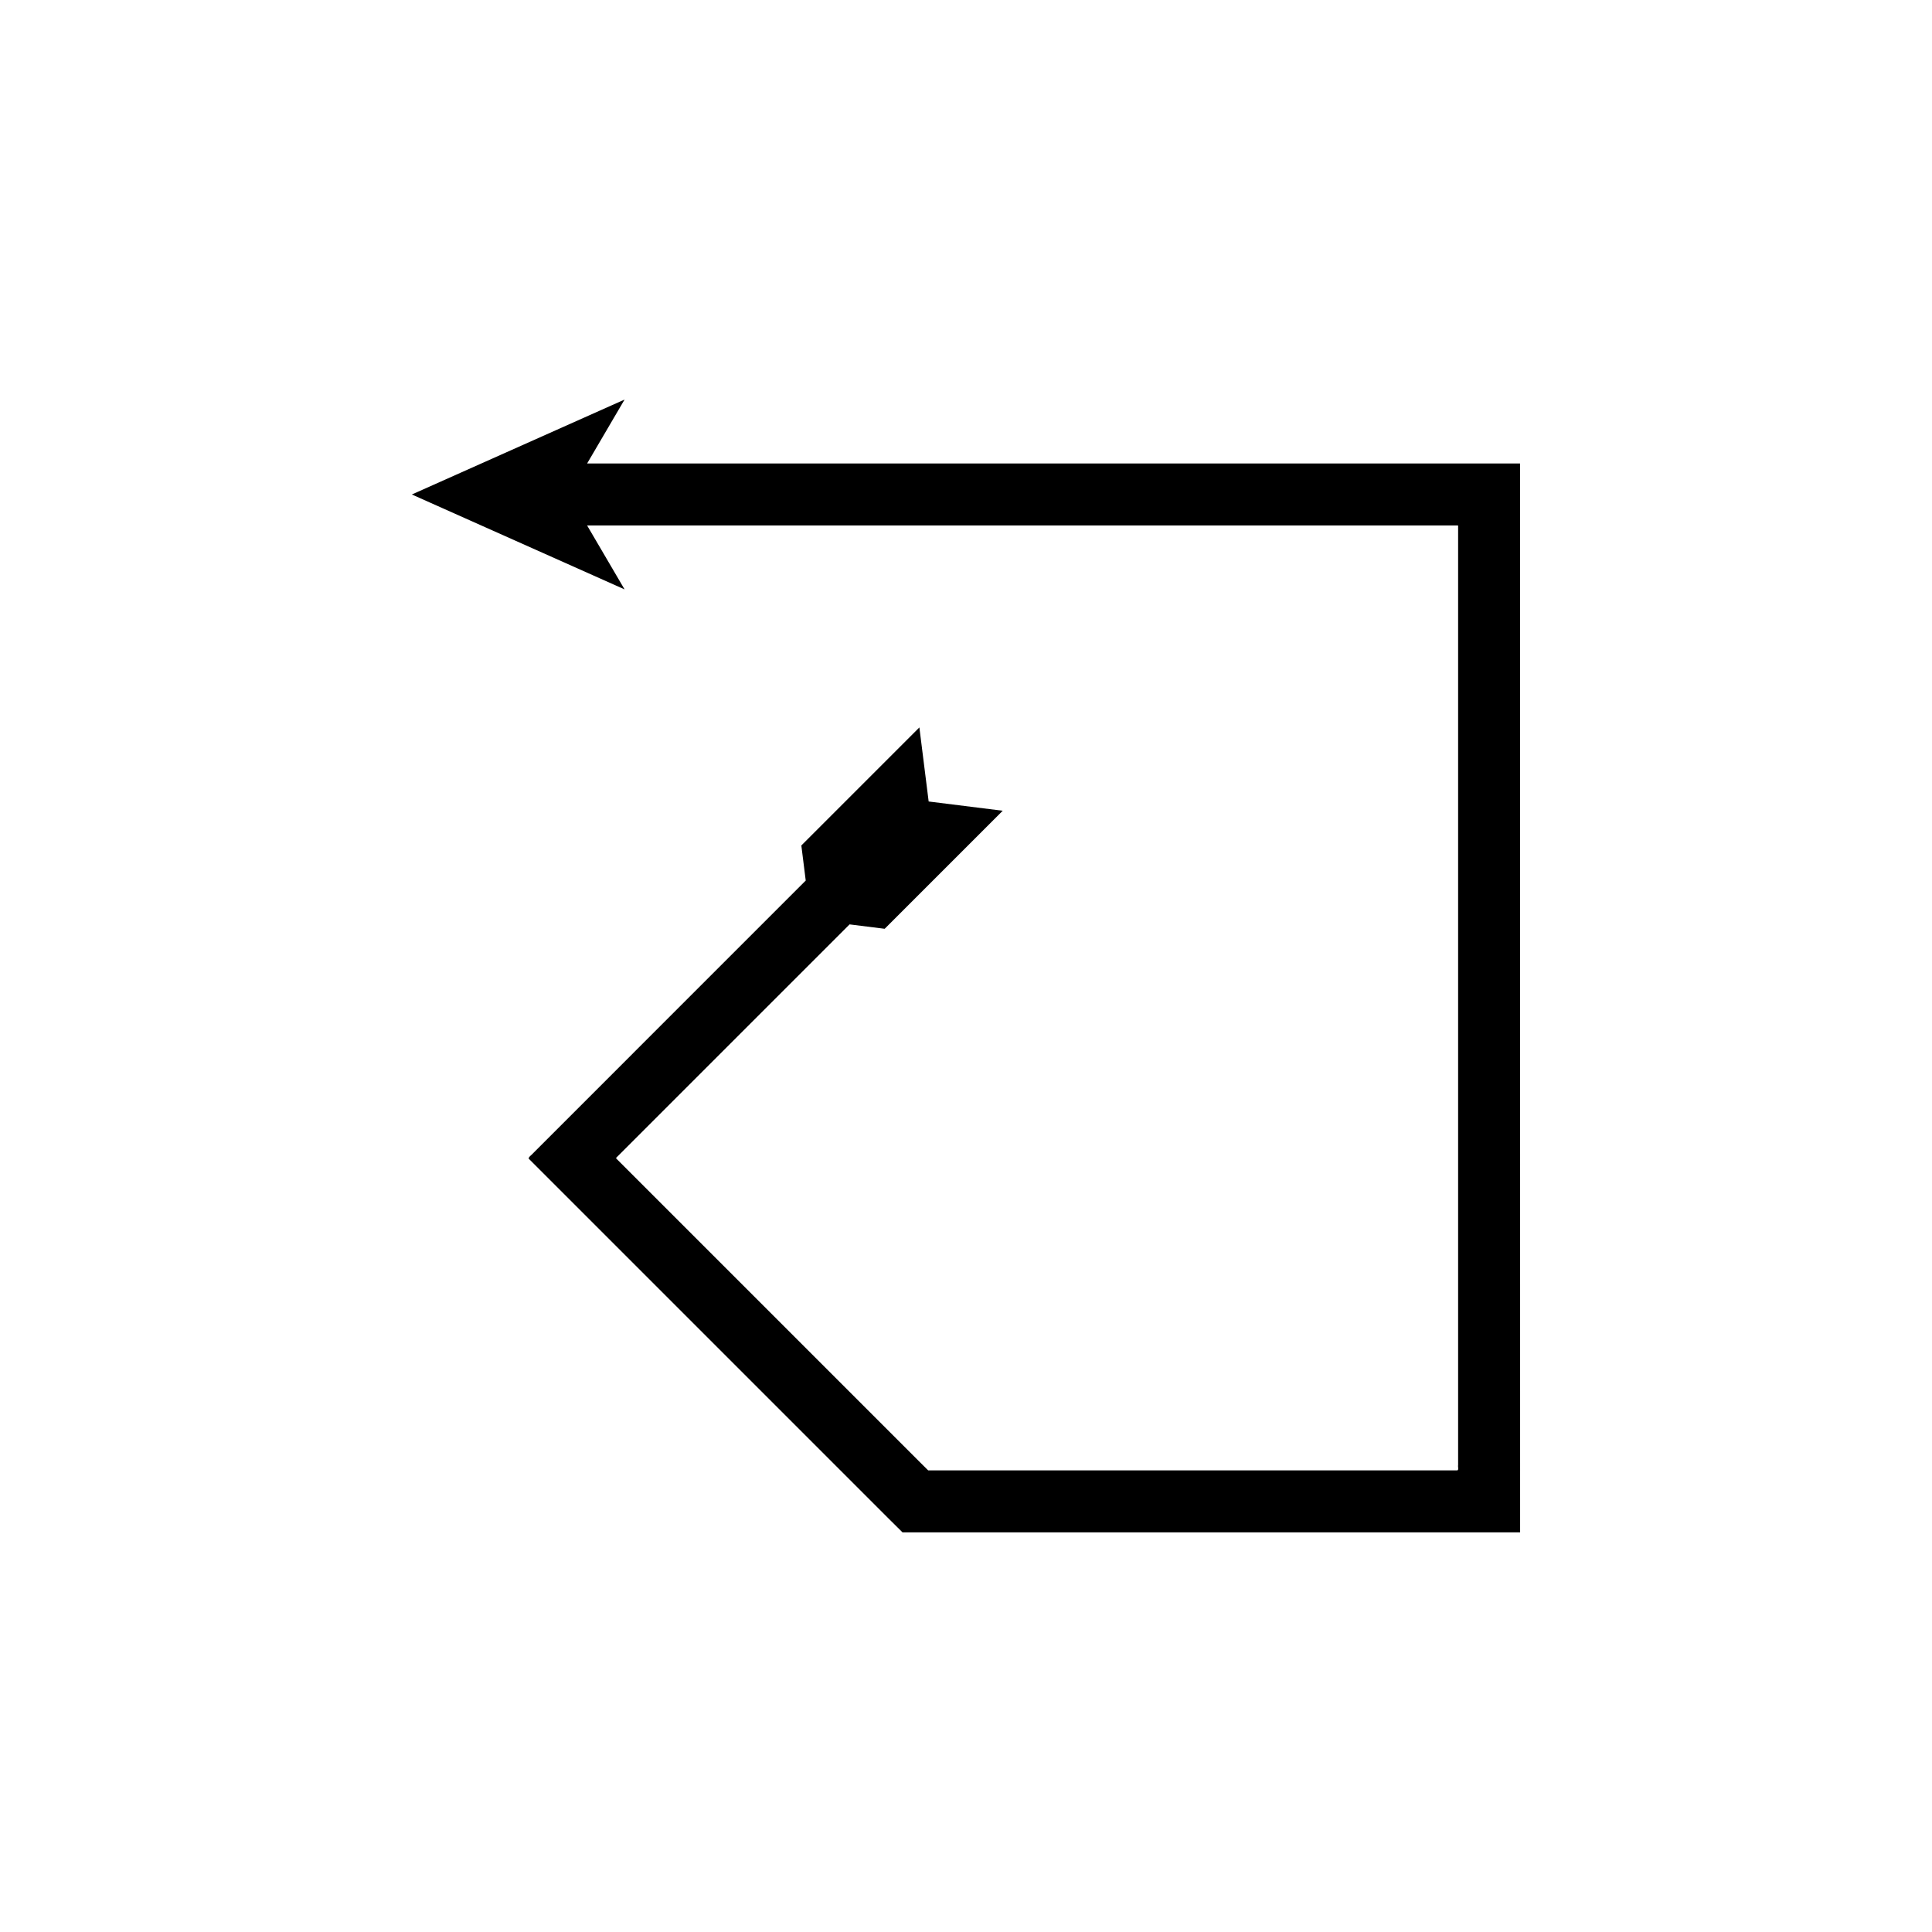 <?xml version="1.0" encoding="UTF-8"?>
<!-- Uploaded to: SVG Repo, www.svgrepo.com, Generator: SVG Repo Mixer Tools -->
<svg fill="#000000" width="800px" height="800px" version="1.1" viewBox="144 144 512 512" xmlns="http://www.w3.org/2000/svg">
 <path d="m306.25 428.64-20.918 20.918c-0.375 0.5-1.27 0.996-1.223 1.492l1.492 1.496 93.73 93.73 3.852 3.82h163.63c0.074-0.062 0.02-0.246 0.035-0.363v-8.828l-0.004-141.84v-131.78c-0.012-0.223 0.086-0.555-0.25-0.453h-15.492l-231.51-0.004 9.93-16.941-56.379 25.156 56.379 25.152-9.93-16.941h230.7c0.254-0.016 0.07 0.406 0.125 0.59v248.41c-0.098 0.445 0.223 1.309-0.223 1.406h-140.22l-1.953-1.938-80.742-80.742c-0.023-0.254 0.43-0.504 0.621-0.758l61.25-61.25 9.301 1.164 31.281-31.281-19.625-2.453-2.461-19.629-31.281 31.281 1.164 9.301-32.93 32.93z"/>
</svg>